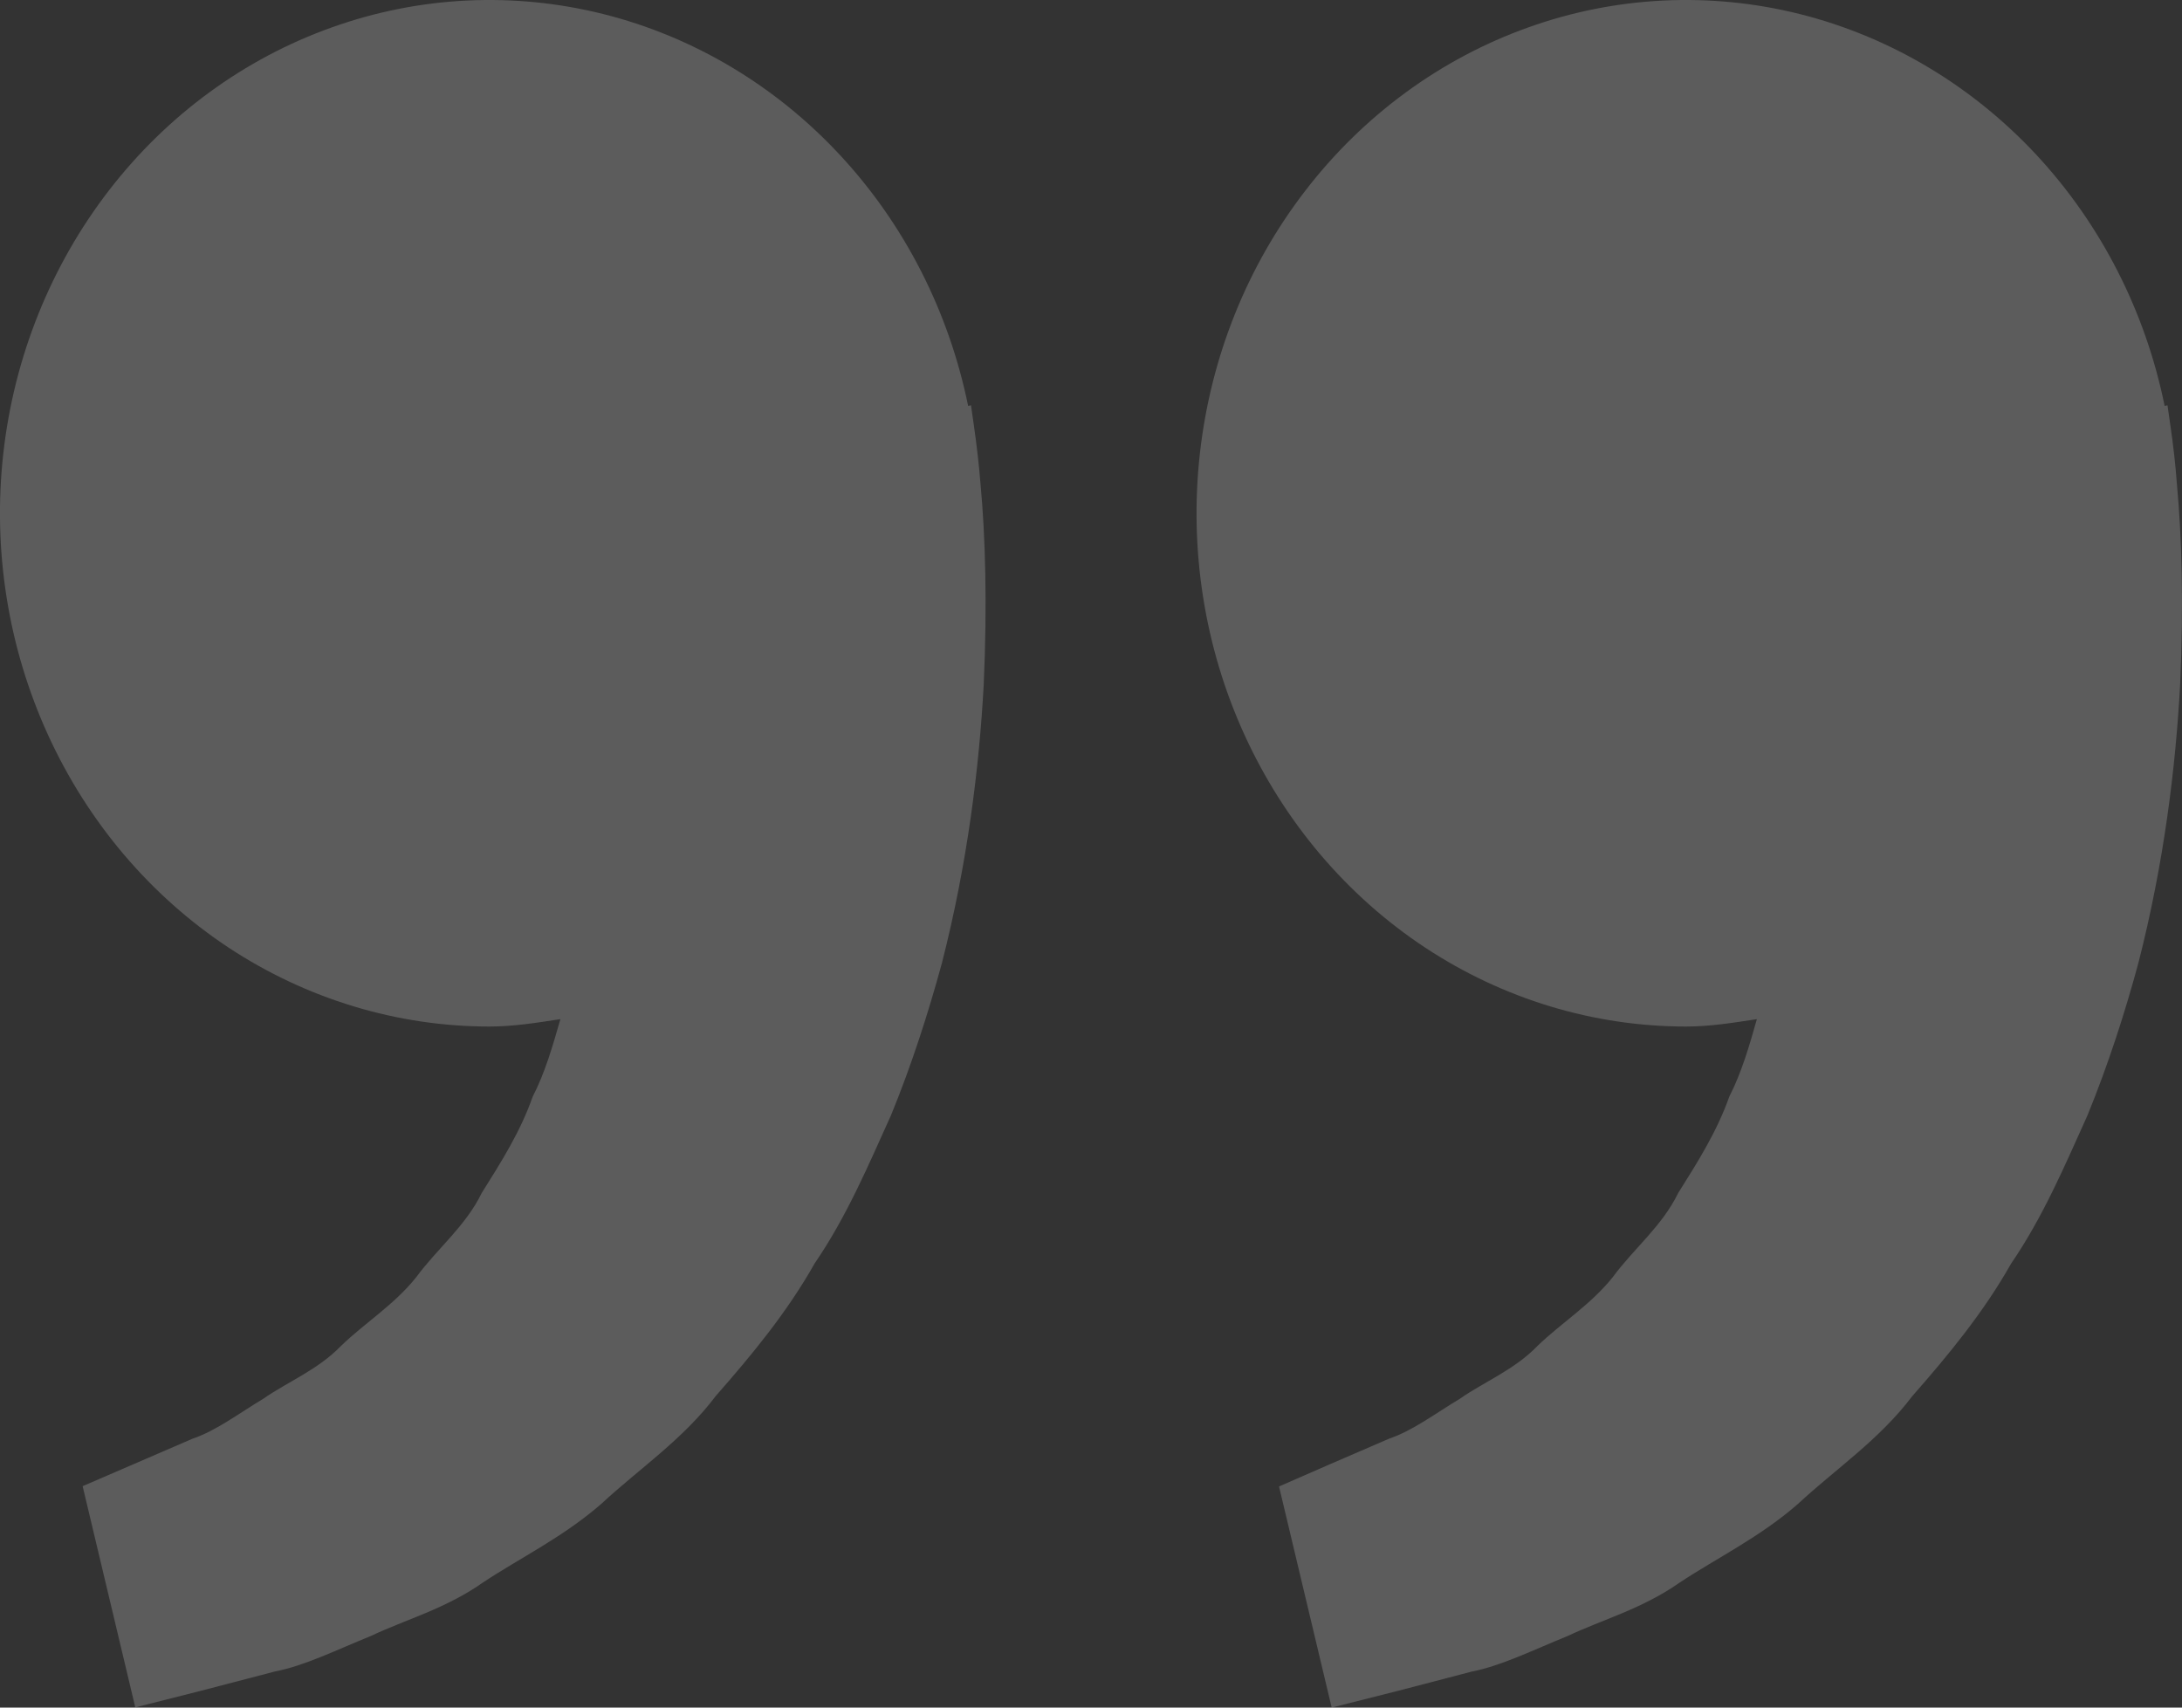 <svg xmlns="http://www.w3.org/2000/svg" width="23" height="18" viewBox="0 0 23 18" fill="none"><rect x="0" y="0" width="23" height="18" fill="#333333" stroke="none"/><path opacity="0.2" d="M22.876 4.474L22.847 4.272L22.817 4.279C22.614 3.28 22.144 2.362 21.464 1.631C20.783 0.9 19.919 0.386 18.971 0.148C18.024 -0.089 17.031 -0.041 16.109 0.289C15.187 0.618 14.372 1.214 13.76 2.009C13.147 2.803 12.762 3.763 12.648 4.778C12.534 5.793 12.696 6.821 13.116 7.742C13.536 8.664 14.196 9.443 15.021 9.988C15.845 10.532 16.799 10.821 17.774 10.821C18.029 10.821 18.275 10.78 18.519 10.743C18.44 11.022 18.358 11.306 18.228 11.56C18.097 11.931 17.893 12.252 17.69 12.575C17.52 12.925 17.221 13.162 17.001 13.461C16.77 13.752 16.456 13.946 16.207 14.187C15.963 14.44 15.643 14.566 15.389 14.744C15.123 14.904 14.891 15.081 14.643 15.165L14.025 15.432L13.482 15.669L14.037 18L14.722 17.827C14.941 17.769 15.208 17.702 15.511 17.621C15.822 17.561 16.154 17.396 16.523 17.246C16.886 17.074 17.309 16.96 17.701 16.685C18.096 16.423 18.551 16.204 18.952 15.853C19.341 15.491 19.81 15.177 20.156 14.718C20.535 14.287 20.908 13.835 21.198 13.321C21.534 12.83 21.763 12.291 22.003 11.759C22.221 11.226 22.397 10.681 22.54 10.152C22.812 9.092 22.933 8.084 22.98 7.222C23.019 6.359 22.996 5.641 22.948 5.122C22.932 4.905 22.908 4.689 22.876 4.474ZM10.264 4.474L10.235 4.272L10.205 4.279C10.001 3.28 9.532 2.362 8.851 1.631C8.171 0.9 7.307 0.386 6.359 0.148C5.411 -0.089 4.419 -0.041 3.497 0.289C2.574 0.618 1.76 1.214 1.147 2.009C0.535 2.803 0.149 3.763 0.035 4.778C-0.079 5.793 0.084 6.821 0.504 7.742C0.924 8.664 1.584 9.443 2.408 9.988C3.233 10.532 4.187 10.821 5.161 10.821C5.417 10.821 5.662 10.78 5.907 10.743C5.827 11.022 5.746 11.306 5.615 11.56C5.485 11.931 5.281 12.252 5.078 12.575C4.908 12.925 4.609 13.162 4.389 13.461C4.158 13.752 3.844 13.946 3.595 14.187C3.351 14.44 3.031 14.566 2.776 14.744C2.51 14.904 2.279 15.081 2.031 15.165L1.413 15.432C1.068 15.58 0.871 15.666 0.871 15.666L1.426 17.998L2.11 17.825C2.329 17.767 2.596 17.699 2.9 17.619C3.211 17.559 3.542 17.394 3.912 17.244C4.275 17.072 4.698 16.958 5.09 16.682C5.485 16.42 5.94 16.201 6.341 15.85C6.73 15.488 7.199 15.175 7.545 14.715C7.923 14.285 8.297 13.833 8.587 13.318C8.923 12.828 9.151 12.289 9.392 11.756C9.61 11.224 9.785 10.679 9.929 10.15C10.2 9.09 10.322 8.082 10.369 7.22C10.408 6.357 10.385 5.639 10.337 5.12C10.32 4.903 10.295 4.688 10.264 4.474Z" fill="white"></path></svg>